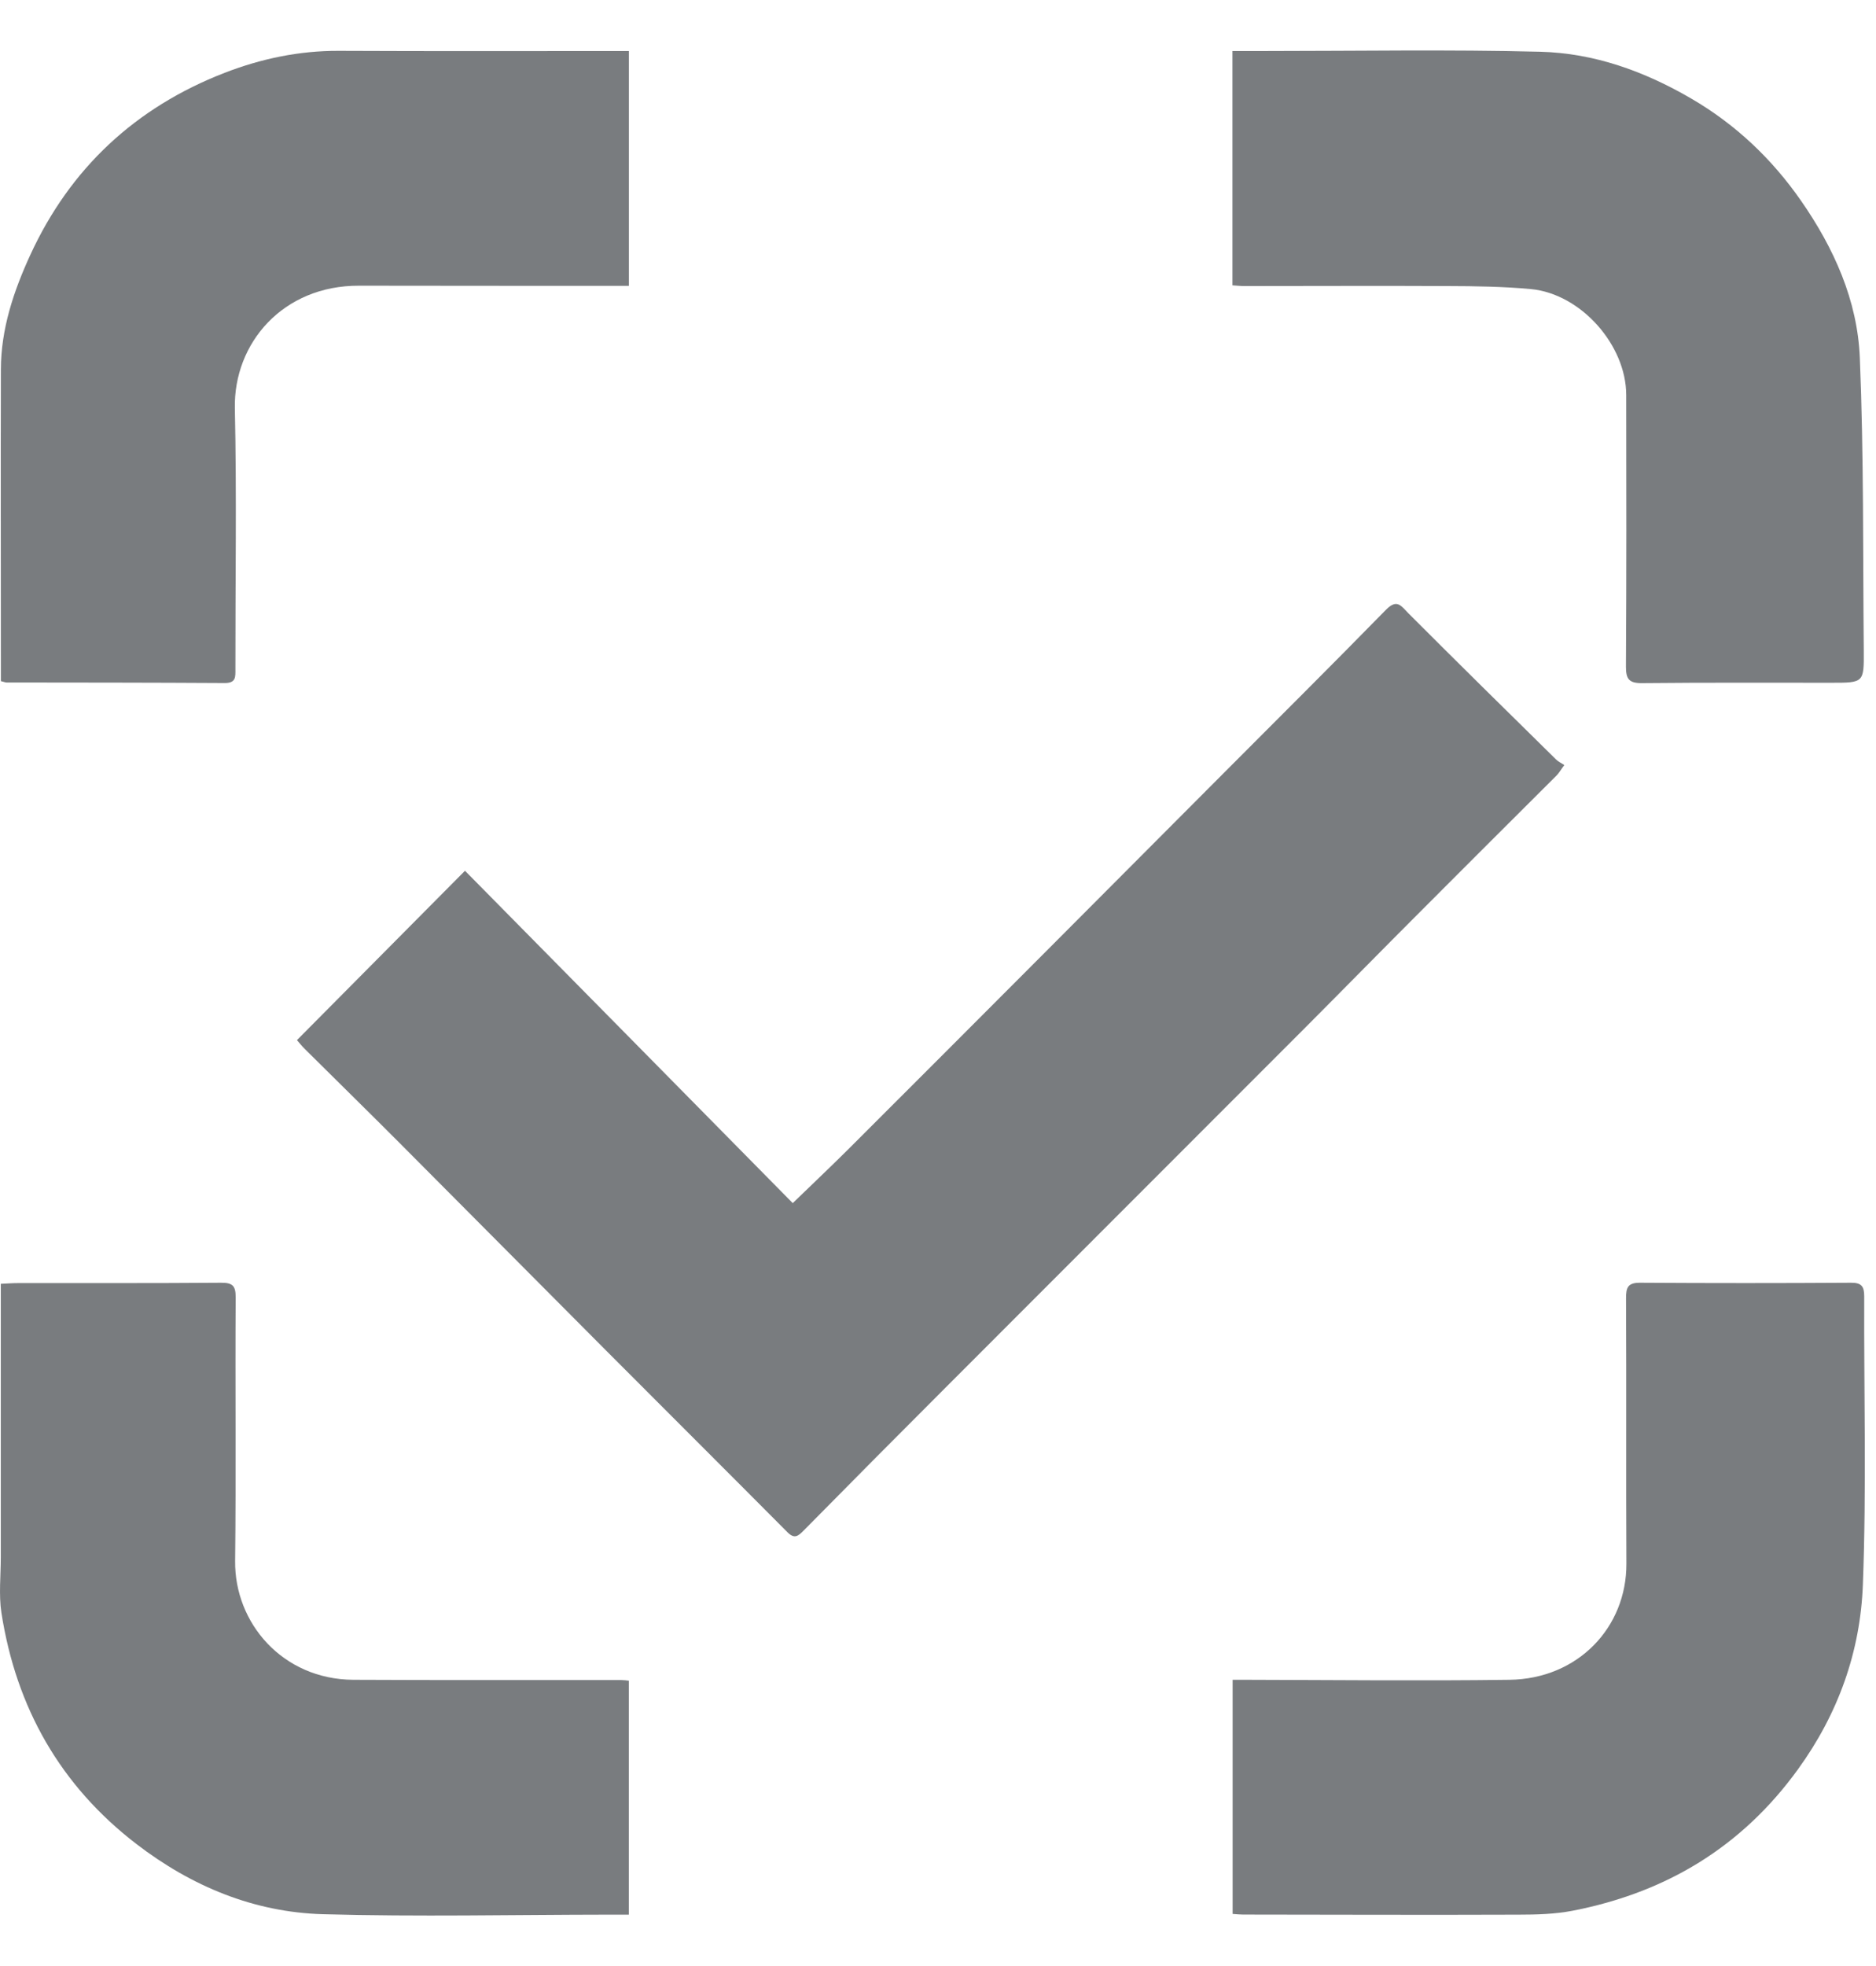 <svg width="21" height="22" viewBox="0 0 21 22" fill="none" xmlns="http://www.w3.org/2000/svg">
<path d="M3.324 11.639C3.953 11.005 4.567 10.387 5.205 9.744C6.42 10.975 7.641 12.212 8.874 13.463C9.099 13.245 9.299 13.056 9.494 12.862C10.226 12.131 10.957 11.4 11.687 10.668C12.357 9.997 13.025 9.326 13.694 8.655C14.302 8.045 14.913 7.438 15.515 6.823C15.64 6.696 15.685 6.782 15.768 6.865C16.315 7.413 16.867 7.956 17.419 8.499C17.443 8.523 17.477 8.538 17.511 8.561C17.471 8.615 17.452 8.65 17.425 8.677C16.919 9.182 16.412 9.686 15.908 10.192C15.475 10.625 15.047 11.062 14.615 11.495C13.28 12.832 11.944 14.166 10.609 15.503C10.07 16.042 9.532 16.583 8.997 17.126C8.934 17.19 8.893 17.224 8.815 17.146C8.141 16.468 7.464 15.794 6.789 15.117C6.016 14.342 5.245 13.564 4.471 12.788C4.121 12.437 3.767 12.091 3.415 11.741C3.378 11.705 3.347 11.665 3.324 11.639L3.324 11.639Z" fill="#585C5F" fill-opacity="0.8"/>
<path d="M13.798 21.417V18.797C13.846 18.797 13.895 18.797 13.945 18.797C14.928 18.799 15.912 18.81 16.895 18.797C17.663 18.788 18.209 18.211 18.206 17.497C18.201 16.507 18.207 15.518 18.202 14.529C18.201 14.406 18.223 14.353 18.36 14.354C19.147 14.359 19.934 14.359 20.721 14.354C20.84 14.353 20.868 14.398 20.868 14.505C20.864 15.581 20.894 16.658 20.853 17.733C20.825 18.482 20.577 19.177 20.127 19.798C19.496 20.67 18.648 21.178 17.605 21.381C17.409 21.419 17.204 21.425 17.003 21.425C15.973 21.429 14.944 21.425 13.914 21.424C13.88 21.424 13.845 21.42 13.798 21.417L13.798 21.417Z" fill="#585C5F" fill-opacity="0.8"/>
<path d="M13.796 3.192V0.571C13.928 0.571 14.049 0.571 14.169 0.571C15.193 0.571 16.217 0.553 17.24 0.579C17.844 0.594 18.407 0.797 18.932 1.103C19.43 1.393 19.836 1.779 20.162 2.248C20.529 2.776 20.793 3.362 20.819 4.004C20.864 5.094 20.853 6.187 20.863 7.279C20.866 7.64 20.863 7.64 20.5 7.64C19.794 7.64 19.088 7.637 18.383 7.644C18.235 7.646 18.2 7.599 18.201 7.457C18.207 6.445 18.206 5.432 18.204 4.42C18.203 3.86 17.696 3.288 17.138 3.235C16.828 3.206 16.516 3.202 16.204 3.201C15.447 3.197 14.689 3.201 13.931 3.201C13.887 3.201 13.842 3.196 13.796 3.193V3.192Z" fill="#585C5F" fill-opacity="0.8"/>
<path d="M7.04 0.571V3.199C6.975 3.199 6.903 3.199 6.83 3.199C5.893 3.198 4.956 3.199 4.019 3.197C3.167 3.194 2.614 3.84 2.629 4.57C2.65 5.542 2.634 6.514 2.635 7.486C2.635 7.572 2.644 7.643 2.518 7.643C1.702 7.638 0.886 7.638 0.071 7.637C0.06 7.637 0.049 7.631 0.01 7.622C0.01 7.562 0.01 7.496 0.01 7.429C0.01 6.33 0.007 5.231 0.01 4.132C0.011 3.68 0.153 3.258 0.338 2.855C0.785 1.882 1.517 1.202 2.514 0.815C2.923 0.657 3.348 0.567 3.792 0.569C4.868 0.574 5.943 0.571 7.04 0.571Z" fill="#585C5F" fill-opacity="0.8"/>
<path d="M7.038 21.425C6.954 21.425 6.881 21.425 6.807 21.425C5.743 21.426 4.678 21.45 3.614 21.42C2.841 21.398 2.143 21.107 1.529 20.636C0.674 19.98 0.181 19.107 0.016 18.048C-0.015 17.845 0.009 17.633 0.009 17.424C0.009 16.412 0.009 15.4 0.009 14.366C0.078 14.363 0.139 14.358 0.2 14.358C0.957 14.357 1.715 14.36 2.473 14.354C2.604 14.353 2.639 14.388 2.638 14.519C2.632 15.502 2.643 16.485 2.632 17.469C2.625 18.159 3.16 18.792 3.955 18.797C4.956 18.802 5.957 18.799 6.957 18.8C6.985 18.8 7.012 18.804 7.039 18.807V21.425L7.038 21.425Z" fill="#585C5F" fill-opacity="0.8"/>
</svg>
